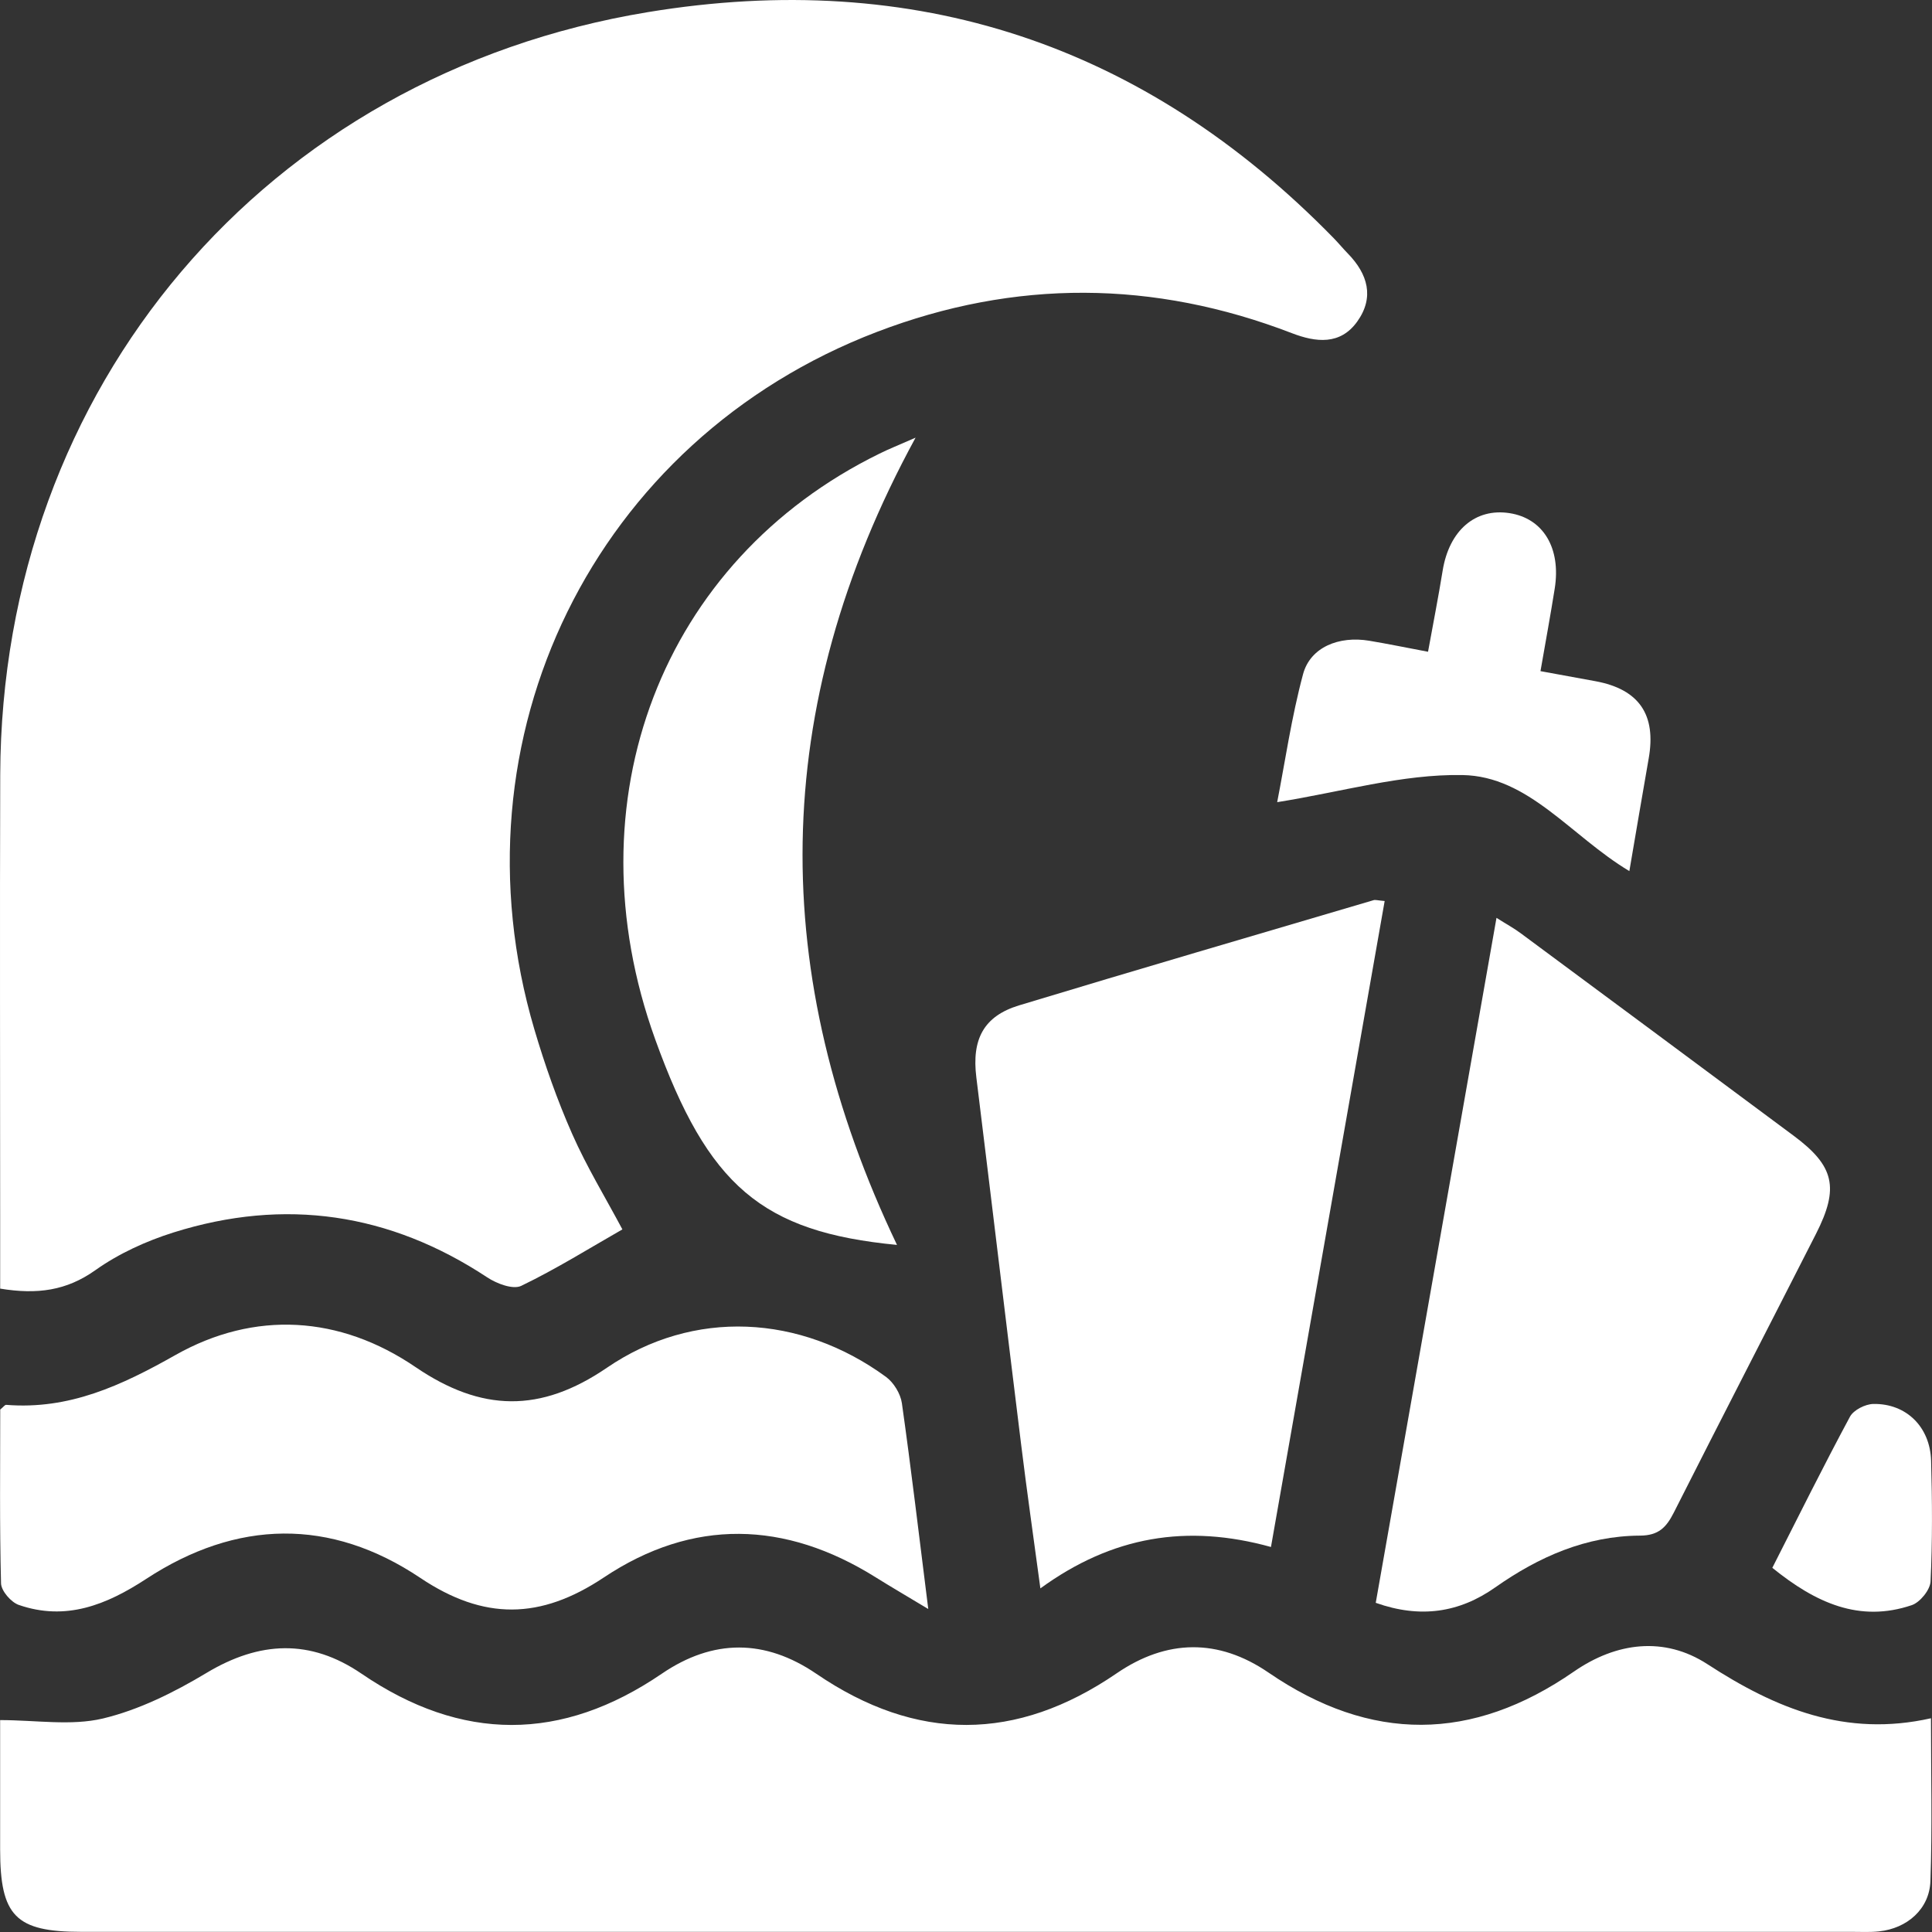 <svg width="60" height="60" viewBox="0 0 60 60" fill="none" xmlns="http://www.w3.org/2000/svg">
<rect x="0" y="0" width="60" height="60" fill="#333333" stroke="none"/>
<path d="M0.005 40.019C0.005 39.262 0.005 38.547 0.005 37.835C0.005 33.243 -0.008 28.651 0.007 24.057C0.048 12.03 8.246 2.333 20.12 0.377C28.408 -0.99 35.533 1.367 41.418 7.395C41.57 7.551 41.71 7.721 41.862 7.877C42.478 8.511 42.688 9.233 42.151 9.985C41.624 10.722 40.87 10.635 40.121 10.347C35.831 8.695 31.524 8.667 27.236 10.307C18.46 13.662 13.921 22.911 16.595 31.968C16.921 33.07 17.305 34.165 17.77 35.217C18.22 36.237 18.806 37.197 19.329 38.18C18.302 38.767 17.273 39.41 16.188 39.933C15.934 40.057 15.428 39.866 15.133 39.671C12.099 37.668 8.846 37.19 5.392 38.274C4.539 38.542 3.686 38.932 2.961 39.447C2.069 40.081 1.16 40.209 0.005 40.019Z" fill="white"/>
<path d="M59.968 53.362C59.968 55.119 60.01 56.771 59.951 58.418C59.921 59.286 59.23 59.888 58.355 59.981C58.077 60.011 57.792 59.995 57.511 59.995C39.181 59.995 20.85 59.995 2.521 59.995C0.484 59.995 0.004 59.505 0.004 57.433C0.004 56.126 0.004 54.818 0.004 53.419C1.117 53.419 2.204 53.604 3.194 53.37C4.316 53.102 5.411 52.556 6.41 51.956C8.061 50.964 9.635 50.891 11.226 51.977C14.339 54.101 17.439 54.101 20.552 51.979C22.147 50.891 23.762 50.897 25.351 51.98C28.466 54.105 31.564 54.097 34.675 51.969C36.233 50.902 37.837 50.878 39.394 51.943C42.575 54.122 45.718 54.101 48.881 51.911C50.202 50.998 51.688 50.814 53.025 51.682C55.144 53.06 57.316 53.959 59.968 53.362Z" fill="white"/>
<path d="M39.471 48.043C36.862 47.321 34.542 47.705 32.31 49.329C32.096 47.739 31.89 46.309 31.714 44.874C31.243 41.069 30.79 37.261 30.321 33.457C30.175 32.274 30.548 31.557 31.65 31.222C35.314 30.112 38.989 29.039 42.66 27.955C42.715 27.939 42.782 27.963 43.002 27.982C41.83 34.634 40.663 41.27 39.471 48.043Z" fill="white"/>
<path d="M28.828 49.969C28.142 49.556 27.666 49.279 27.197 48.986C24.38 47.222 21.513 47.148 18.752 48.99C16.785 50.302 15.028 50.327 13.053 49.003C10.261 47.132 7.352 47.192 4.539 49.035C3.304 49.843 2.045 50.347 0.585 49.843C0.343 49.76 0.037 49.406 0.032 49.17C-0.015 47.36 0.007 45.549 0.007 43.775C0.101 43.7 0.15 43.625 0.193 43.629C2.146 43.785 3.765 43.033 5.448 42.082C7.907 40.693 10.553 40.854 12.903 42.455C14.954 43.852 16.786 43.884 18.846 42.478C21.535 40.64 24.86 40.818 27.516 42.761C27.756 42.937 27.967 43.284 28.009 43.578C28.297 45.615 28.537 47.657 28.828 49.969Z" fill="white"/>
<path d="M42.725 49.777C43.98 42.66 45.217 35.639 46.475 28.505C46.78 28.698 47.011 28.823 47.219 28.977C50.05 31.073 52.88 33.172 55.707 35.274C56.968 36.211 57.125 36.888 56.398 38.317C54.929 41.204 53.443 44.084 51.981 46.976C51.75 47.431 51.511 47.687 50.935 47.69C49.258 47.698 47.79 48.346 46.434 49.299C45.318 50.085 44.108 50.268 42.725 49.777Z" fill="white"/>
<path d="M28.434 13.592C23.839 22.019 23.869 30.308 27.857 38.662C23.664 38.259 21.991 36.836 20.347 32.275C17.682 24.884 20.544 17.406 27.311 14.089C27.589 13.95 27.879 13.836 28.434 13.592Z" fill="white"/>
<path d="M50.601 27.053C48.776 25.958 47.475 24.106 45.421 24.07C43.545 24.036 41.658 24.595 39.664 24.912C39.91 23.654 40.108 22.274 40.468 20.935C40.693 20.101 41.579 19.739 42.53 19.9C43.111 19.997 43.688 20.117 44.349 20.241C44.509 19.362 44.67 18.542 44.803 17.721C45.005 16.476 45.815 15.771 46.879 15.936C47.925 16.097 48.484 17.02 48.283 18.28C48.156 19.079 48.01 19.876 47.841 20.843C48.424 20.95 48.988 21.051 49.552 21.156C50.905 21.407 51.443 22.197 51.201 23.558C51.002 24.689 50.813 25.821 50.601 27.053Z" fill="white"/>
<path d="M55.041 48.69C55.854 47.09 56.628 45.53 57.453 43.996C57.566 43.788 57.929 43.605 58.18 43.601C59.2 43.584 59.942 44.313 59.972 45.365C60.007 46.614 60.015 47.867 59.955 49.114C59.942 49.376 59.627 49.764 59.37 49.85C57.747 50.398 56.389 49.781 55.041 48.69Z" fill="white"/>
</svg>
